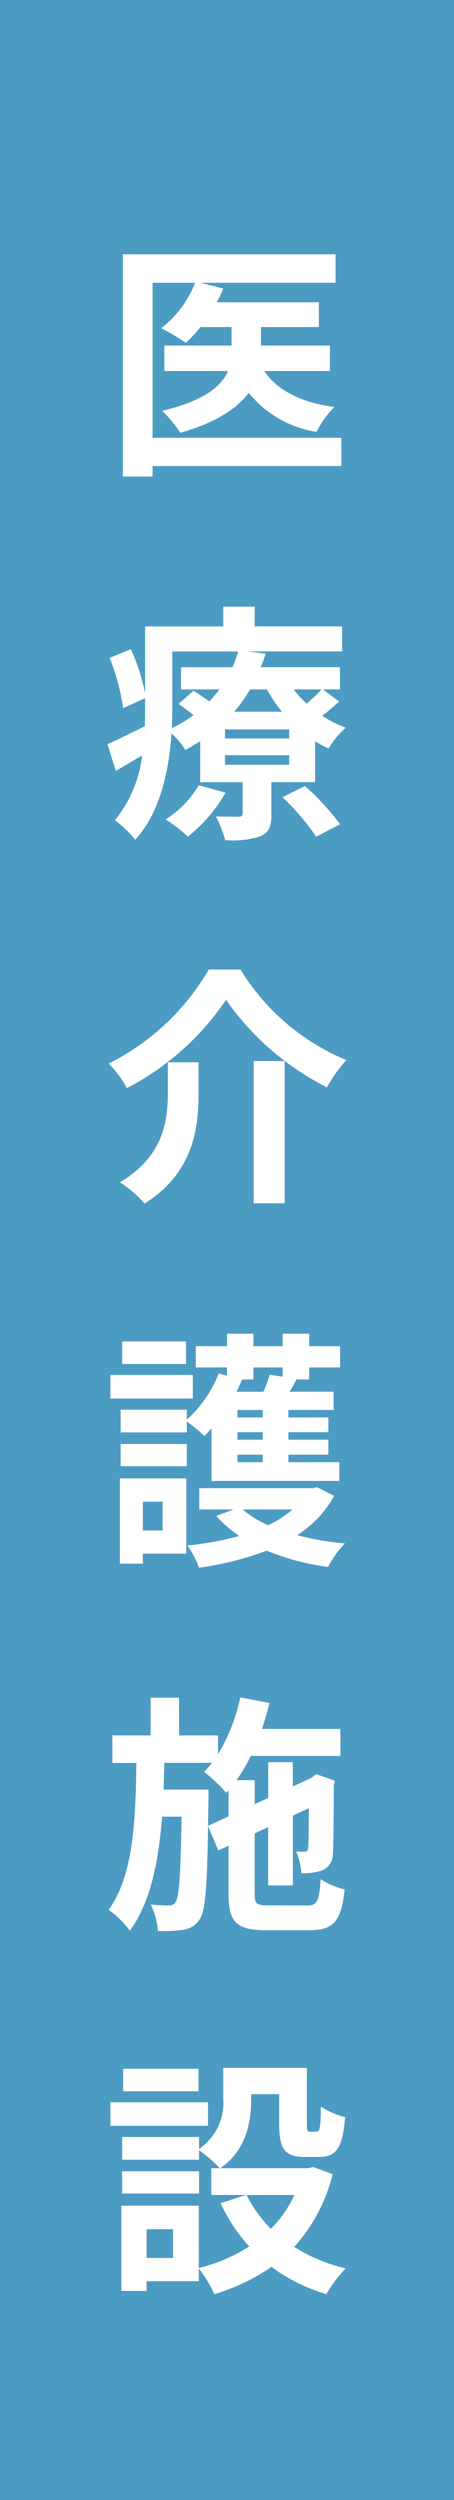 <svg xmlns="http://www.w3.org/2000/svg" width="40" height="220" viewBox="0 0 40 220">
  <g id="グループ_11371" data-name="グループ 11371" transform="translate(10174 -3113)">
    <path id="パス_46334" data-name="パス 46334" d="M0,0H40V220H0Z" transform="translate(-10174 3113)" fill="#4c9bc3"/>
    <path id="パス_46329" data-name="パス 46329" d="M21.076-1.474H4.444v-13.64h3.74a9.187,9.187,0,0,1-2.992,4A17.66,17.66,0,0,1,7.37-9.834a11.317,11.317,0,0,0,1.3-1.386H11.4v1.628H5.478v2.244h5.61C10.516-6.028,9.02-4.73,5.28-3.85A10.873,10.873,0,0,1,6.886-1.914c3.168-.9,5.016-2.156,6.028-3.52A9.506,9.506,0,0,0,18.9-2,7.926,7.926,0,0,1,20.46-4.18c-2.926-.4-5.016-1.452-6.182-3.168h5.786V-9.592H13.992V-11.22h5.1V-13.4h-9a8.657,8.657,0,0,0,.572-1.21l-2-.506h11.9v-2.508H1.826V1.936H4.444V1.012H21.076ZM8.514,29.1A8.9,8.9,0,0,1,5.588,32.11a12.222,12.222,0,0,1,1.958,1.518,13.244,13.244,0,0,0,3.322-3.872Zm7.37,1.056a20.214,20.214,0,0,1,2.97,3.476l2.112-1.1a22.626,22.626,0,0,0-3.1-3.366Zm.594-5.17H10.824V24.19h5.654Zm0,2.31H10.824v-.836h5.654Zm-10.3-9.966H11.99a11.715,11.715,0,0,1-.506,1.386H6.952V20.67H10.34a12.814,12.814,0,0,1-.9,1.056c-.462-.33-.968-.682-1.386-.946l-1.32,1.166c.418.286.88.638,1.32.99A13.34,13.34,0,0,1,6.138,24.08c.022-.66.044-1.3.044-1.892ZM14.52,20.67a12.728,12.728,0,0,0,1.32,1.958h-4.2a13.177,13.177,0,0,0,1.386-1.958Zm4.818,0c-.33.352-.836.836-1.32,1.254a10.162,10.162,0,0,1-1.144-1.254Zm.11,0h1.5V18.712H13.97c.176-.4.308-.792.44-1.188l-1.54-.2h8.272v-2.2h-7.7V13.388H10.67v1.738H3.784v5.9A17.343,17.343,0,0,0,2.53,17.128L.66,17.9A18.779,18.779,0,0,1,1.848,22.32l1.936-.88v.748c0,.55,0,1.122-.022,1.716-1.254.616-2.442,1.21-3.3,1.584l.748,2.354c.748-.44,1.518-.9,2.31-1.364a10.977,10.977,0,0,1-2.4,5.7,10.2,10.2,0,0,1,1.8,1.716c2.222-2.442,2.97-6.138,3.19-9.35a6.065,6.065,0,0,1,1.21,1.452c.462-.242.9-.506,1.32-.77v3.608h3.74V31.56c0,.22-.088.308-.33.308-.286,0-1.21,0-2.024-.022a10.851,10.851,0,0,1,.814,2.09,8.278,8.278,0,0,0,3.08-.33c.792-.352.99-.88.99-1.958V28.832h3.85V25.224a8.854,8.854,0,0,0,1.188.638,7.986,7.986,0,0,1,1.518-1.826,9.816,9.816,0,0,1-2.09-1.056,13.289,13.289,0,0,0,1.5-1.254ZM10.912,47.984a24.111,24.111,0,0,0,8.888,7.7,13.219,13.219,0,0,1,1.716-2.4,19.759,19.759,0,0,1-9.328-7.964H9.394A21.116,21.116,0,0,1,.572,53.594,9.32,9.32,0,0,1,2.178,55.75,23.558,23.558,0,0,0,10.912,47.984Zm2.442,5.39V65.892h2.728V53.374Zm-7.568.11v2.662c0,2.508-.374,5.61-4.224,7.9a10.054,10.054,0,0,1,2.178,1.87c4.29-2.706,4.752-6.6,4.752-9.7V53.484ZM7.392,78.048H1.76v1.98H7.392ZM7.986,81H.726v2.068h7.26ZM5.324,92.15v2.53H3.586V92.15ZM7.414,90.1H1.562v7.5H3.586v-.88H7.414ZM1.628,89.026h5.83V87.068H1.628Zm11.7-7.634V80.336h2.574v.814l-1.144-.176a10.516,10.516,0,0,1-.55,1.5H11.836c.176-.352.33-.7.484-1.056l-.088-.022Zm.814,3.344H11.924v-.66h2.222Zm0,1.958H11.924v-.66h2.222Zm0,1.98H11.924v-.66h2.222Zm-4.51,1.65H20.9v-1.65H16.412v-.66h3.52v-1.32h-3.52v-.66h3.52v-1.3h-3.52v-.66h3.982V82.47H16.522c.2-.33.4-.7.594-1.078h1.122V80.336h2.728v-1.87H18.238v-1.1H15.906v1.1H13.332v-1.1H11v1.1H8.25v1.87H11v.726l-.726-.2a10.831,10.831,0,0,1-2.816,4.07v-.88H1.628v2h5.83v-.968A16.372,16.372,0,0,1,9,86.364c.22-.2.418-.418.638-.66Zm7.15,2.508a9.553,9.553,0,0,1-2.156,1.386,8.858,8.858,0,0,1-2.244-1.386Zm2.156-1.958-.418.088H8.558v1.87h3.014l-1.518.572a10.487,10.487,0,0,0,2.024,1.76A26.4,26.4,0,0,1,7.5,96a7.934,7.934,0,0,1,1.034,1.958,27.186,27.186,0,0,0,5.962-1.5,21.459,21.459,0,0,0,5.412,1.43,8.892,8.892,0,0,1,1.474-2.068,24.225,24.225,0,0,1-4.2-.726,9.6,9.6,0,0,0,3.256-3.454Zm-9.614,29.8.044-2.2v-.99H5.412c.022-.77.044-1.562.066-2.354h4.2a8.2,8.2,0,0,1-.7.792,14.268,14.268,0,0,1,1.958,1.848l.2-.22v2.288Zm5.368,7c-1.1,0-1.254-.132-1.254-1.034v-5.3l1.188-.55v5.126h2.178v-6.138l1.408-.66c-.022,2.09-.022,3.3-.066,3.5-.022.286-.132.33-.308.33s-.484,0-.748-.022a5.958,5.958,0,0,1,.462,1.914,5.029,5.029,0,0,0,1.826-.242,1.543,1.543,0,0,0,.946-1.518c.066-.66.066-2.9.088-6.028l.088-.352-1.628-.572-.4.286-.088.066-1.584.726v-2.134H14.63v3.146l-1.188.55v-2.112H11.836a14.327,14.327,0,0,0,1.254-2.134h7.9v-2.376H14.08c.242-.748.484-1.518.66-2.288l-2.574-.484a15.891,15.891,0,0,1-1.958,4.994v-1.65H6.776v-3.322H4.268v3.322H.9v2.42H3.014c-.066,5.082-.264,9.922-2.442,12.936a7.765,7.765,0,0,1,1.87,1.826c1.826-2.508,2.53-6.072,2.838-10.032H7c-.088,5.17-.22,7.018-.506,7.458a.639.639,0,0,1-.638.352,12.288,12.288,0,0,1-1.584-.088,6.143,6.143,0,0,1,.638,2.332,11.5,11.5,0,0,0,2.266-.11,1.97,1.97,0,0,0,1.408-.9c.506-.7.66-2.816.748-8.206l.9,2.134.9-.418v4.224c0,2.508.7,3.212,3.3,3.212h3.85c2.134,0,2.794-.836,3.08-3.586a7.206,7.206,0,0,1-2.112-.9c-.132,1.936-.308,2.31-1.166,2.31Zm-6.2,14.378H1.848v1.98H8.492ZM9.328,145H.726v2.068h8.6Zm-.792,6.072H1.76v1.958H8.536Zm8.4,2.09a10.432,10.432,0,0,1-2.068,2.97,10.84,10.84,0,0,1-2.134-2.97ZM6.248,158.7H3.916v-2.53H6.248Zm12.342-8.008-.44.11H10.406c2.288-1.562,2.728-4.07,2.728-6.138v-.374H15.6v2.662c0,2.178.506,2.86,2.266,2.86H19.14c1.474,0,2.046-.77,2.266-3.5a7.464,7.464,0,0,1-2.134-.924c-.022,1.914-.11,2.2-.4,2.2h-.55c-.242,0-.286-.066-.286-.682v-4.928H10.67V144.6a4.944,4.944,0,0,1-2.134,4.51v-1.056H1.76v2H8.536v-.836a11.664,11.664,0,0,1,1.826,1.584H9.614v2.354h3.058l-2.244.726a15.3,15.3,0,0,0,2.53,3.806,14.422,14.422,0,0,1-4.444,1.892V154.1H1.694v7.5H3.916v-.858h4.6v-1.122a11.076,11.076,0,0,1,1.364,2.266,17.77,17.77,0,0,0,5.038-2.4,15.333,15.333,0,0,0,4.84,2.4,11.273,11.273,0,0,1,1.694-2.266,15.022,15.022,0,0,1-4.532-1.892,14.844,14.844,0,0,0,3.388-6.4Z" transform="translate(-10165 3153)" fill="#fff"/>
  </g>
</svg>
